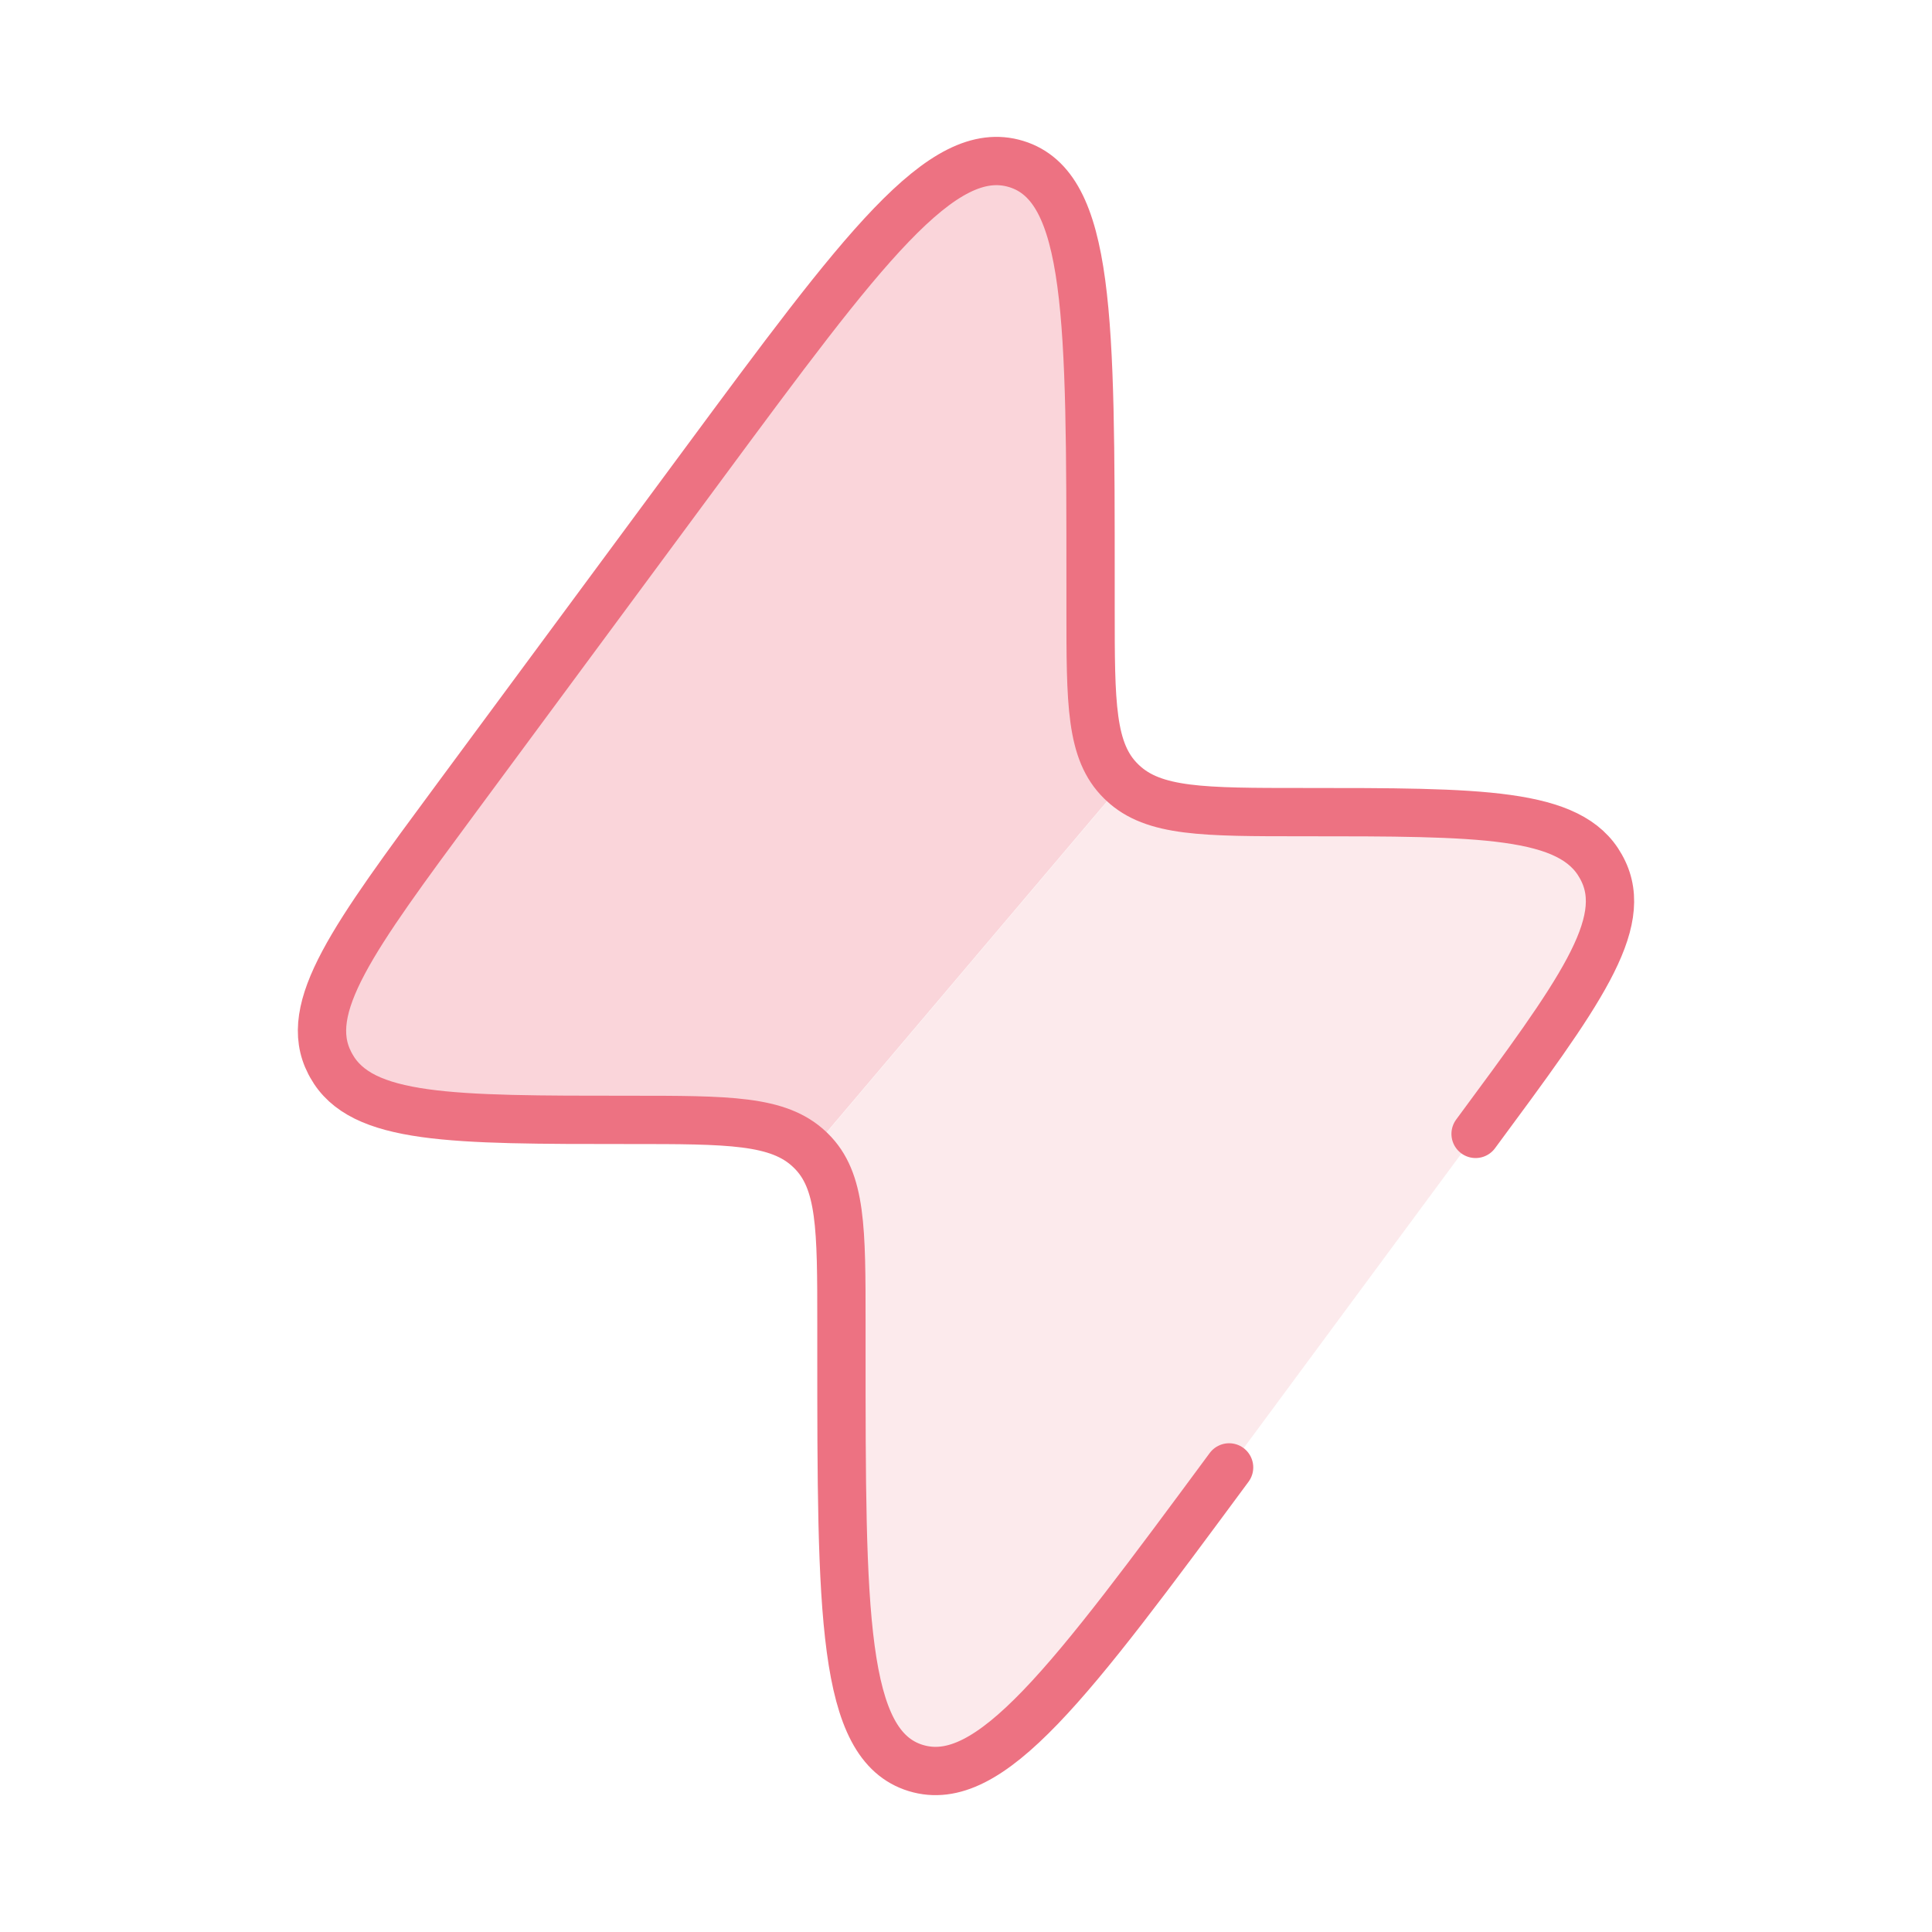 <svg xmlns="http://www.w3.org/2000/svg" width="120" height="120" fill="none"><path fill="#ED7282" fill-opacity=".3" fill-rule="evenodd" d="m43.658 28.857-15.31 20.715c-6.424 8.69-9.636 13.036-7.866 16.453l.09.169c1.875 3.364 7.422 3.364 18.517 3.364 6.165 0 9.248 0 11.181 1.819l.1.096 19.36-22.85-.1-.096c-1.893-1.858-1.893-4.82-1.893-10.743v-1.548c0-16.423 0-24.635-4.617-26.05-4.616-1.415-9.565 5.28-19.462 18.67" clip-rule="evenodd"/><path fill="#ED7282" fill-opacity=".3" d="M52.283 82.216v1.548c0 16.423 0 24.635 4.617 26.05 4.616 1.415 9.565-5.281 19.462-18.671l15.31-20.715c6.424-8.69 9.636-13.036 7.867-16.453l-.091-.169c-1.875-3.364-7.422-3.364-18.516-3.364-6.166 0-9.248 0-11.182-1.819l-19.36 22.85c1.893 1.858 1.893 4.82 1.893 10.743" opacity=".5"/><path stroke="#ED7282" stroke-linecap="round" stroke-width="3" d="M76.342 91.143c-9.897 13.391-14.846 20.086-19.463 18.671s-4.616-9.627-4.616-26.05v-1.548c0-5.923 0-8.885-1.893-10.743l-.1-.096c-1.934-1.819-5.016-1.819-11.181-1.819-11.095 0-16.642 0-18.516-3.364l-.091-.169c-1.77-3.417 1.442-7.762 7.866-16.453l15.31-20.715c9.897-13.39 14.846-20.086 19.462-18.67 4.617 1.414 4.617 9.626 4.617 26.049v1.548c0 5.924 0 8.885 1.893 10.743l.1.096c1.933 1.819 5.016 1.819 11.181 1.819 11.095 0 16.642 0 18.516 3.364q.048.084.091.169c1.77 3.417-1.442 7.762-7.866 16.453"/></svg>
